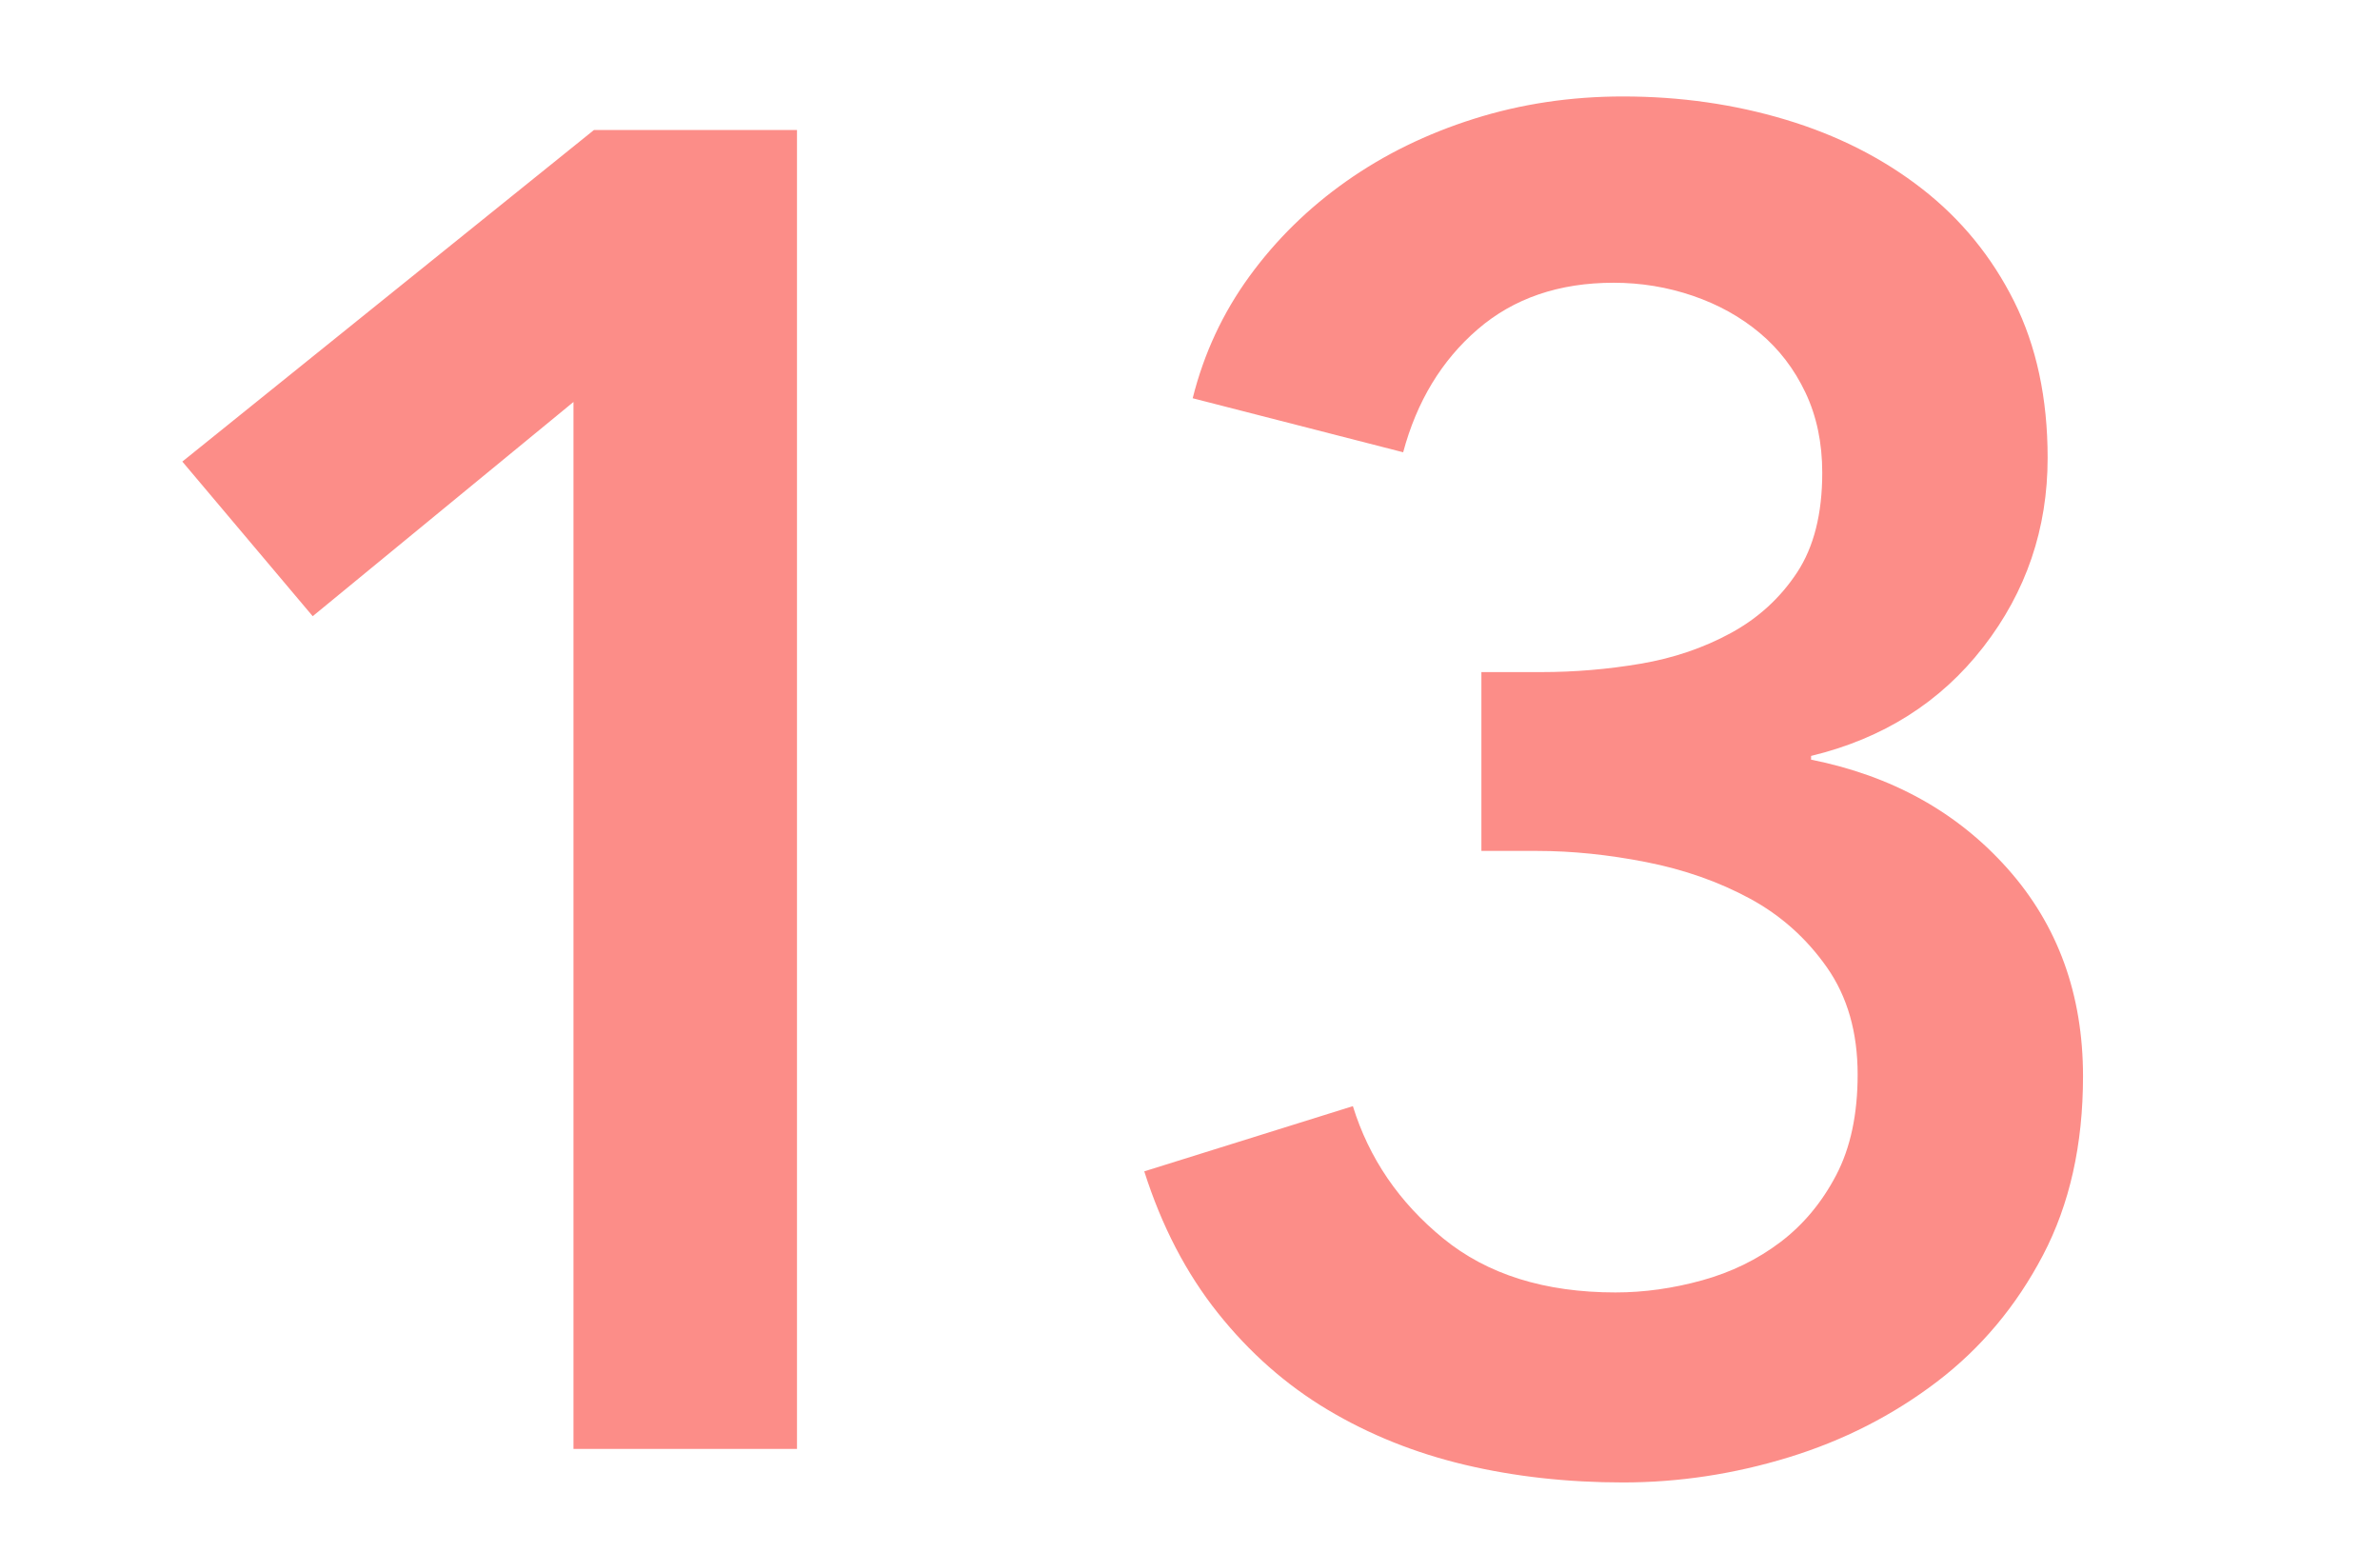 <?xml version="1.0" encoding="UTF-8"?>
<svg width="23px" height="15px" viewBox="0 0 23 15" version="1.1" xmlns="http://www.w3.org/2000/svg" xmlns:xlink="http://www.w3.org/1999/xlink">
    <title>txt-num13-red</title>
    <g id="Page-1" stroke="none" stroke-width="1" fill="none" fill-rule="evenodd">
        <path d="M7.702,14 L7.702,1.256 L5.74,1.256 L1.762,4.46 L3.022,5.954 L5.542,3.884 L5.542,14 L7.702,14 Z M15.684,14.324 C16.224,14.324 16.758,14.243 17.286,14.081 C17.814,13.919 18.291,13.676 18.717,13.352 C19.143,13.028 19.485,12.62 19.743,12.128 C20.001,11.636 20.13,11.06 20.13,10.4 C20.13,9.608 19.887,8.939 19.401,8.393 C18.915,7.847 18.282,7.496 17.502,7.34 L17.502,7.34 L17.502,7.304 C18.198,7.136 18.753,6.785 19.167,6.251 C19.581,5.717 19.788,5.108 19.788,4.424 C19.788,3.848 19.68,3.344 19.464,2.912 C19.248,2.48 18.951,2.117 18.573,1.823 C18.195,1.529 17.757,1.307 17.259,1.157 C16.761,1.007 16.236,0.932 15.684,0.932 C15.18,0.932 14.7,1.004 14.244,1.148 C13.788,1.292 13.377,1.493 13.011,1.751 C12.645,2.009 12.333,2.315 12.075,2.669 C11.817,3.023 11.634,3.416 11.526,3.848 L11.526,3.848 L13.56,4.37 C13.692,3.878 13.932,3.482 14.28,3.182 C14.628,2.882 15.066,2.732 15.594,2.732 C15.858,2.732 16.113,2.774 16.359,2.858 C16.605,2.942 16.821,3.062 17.007,3.218 C17.193,3.374 17.34,3.566 17.448,3.794 C17.556,4.022 17.61,4.28 17.61,4.568 C17.61,4.964 17.529,5.285 17.367,5.531 C17.205,5.777 16.992,5.972 16.728,6.116 C16.464,6.26 16.173,6.359 15.855,6.413 C15.537,6.467 15.216,6.494 14.892,6.494 L14.892,6.494 L14.316,6.494 L14.316,8.222 L14.856,8.222 C15.192,8.222 15.543,8.258 15.909,8.33 C16.275,8.402 16.608,8.519 16.908,8.681 C17.208,8.843 17.457,9.065 17.655,9.347 C17.853,9.629 17.952,9.974 17.952,10.382 C17.952,10.766 17.883,11.09 17.745,11.354 C17.607,11.618 17.427,11.834 17.205,12.002 C16.983,12.17 16.731,12.293 16.449,12.371 C16.167,12.449 15.888,12.488 15.612,12.488 C14.928,12.488 14.373,12.314 13.947,11.966 C13.521,11.618 13.23,11.192 13.074,10.688 L13.074,10.688 L11.058,11.318 C11.226,11.846 11.463,12.302 11.769,12.686 C12.075,13.07 12.429,13.382 12.831,13.622 C13.233,13.862 13.674,14.039 14.154,14.153 C14.634,14.267 15.144,14.324 15.684,14.324 Z" id="13" fill="#FC8D88" fill-rule="nonzero"></path>
    </g>
</svg>